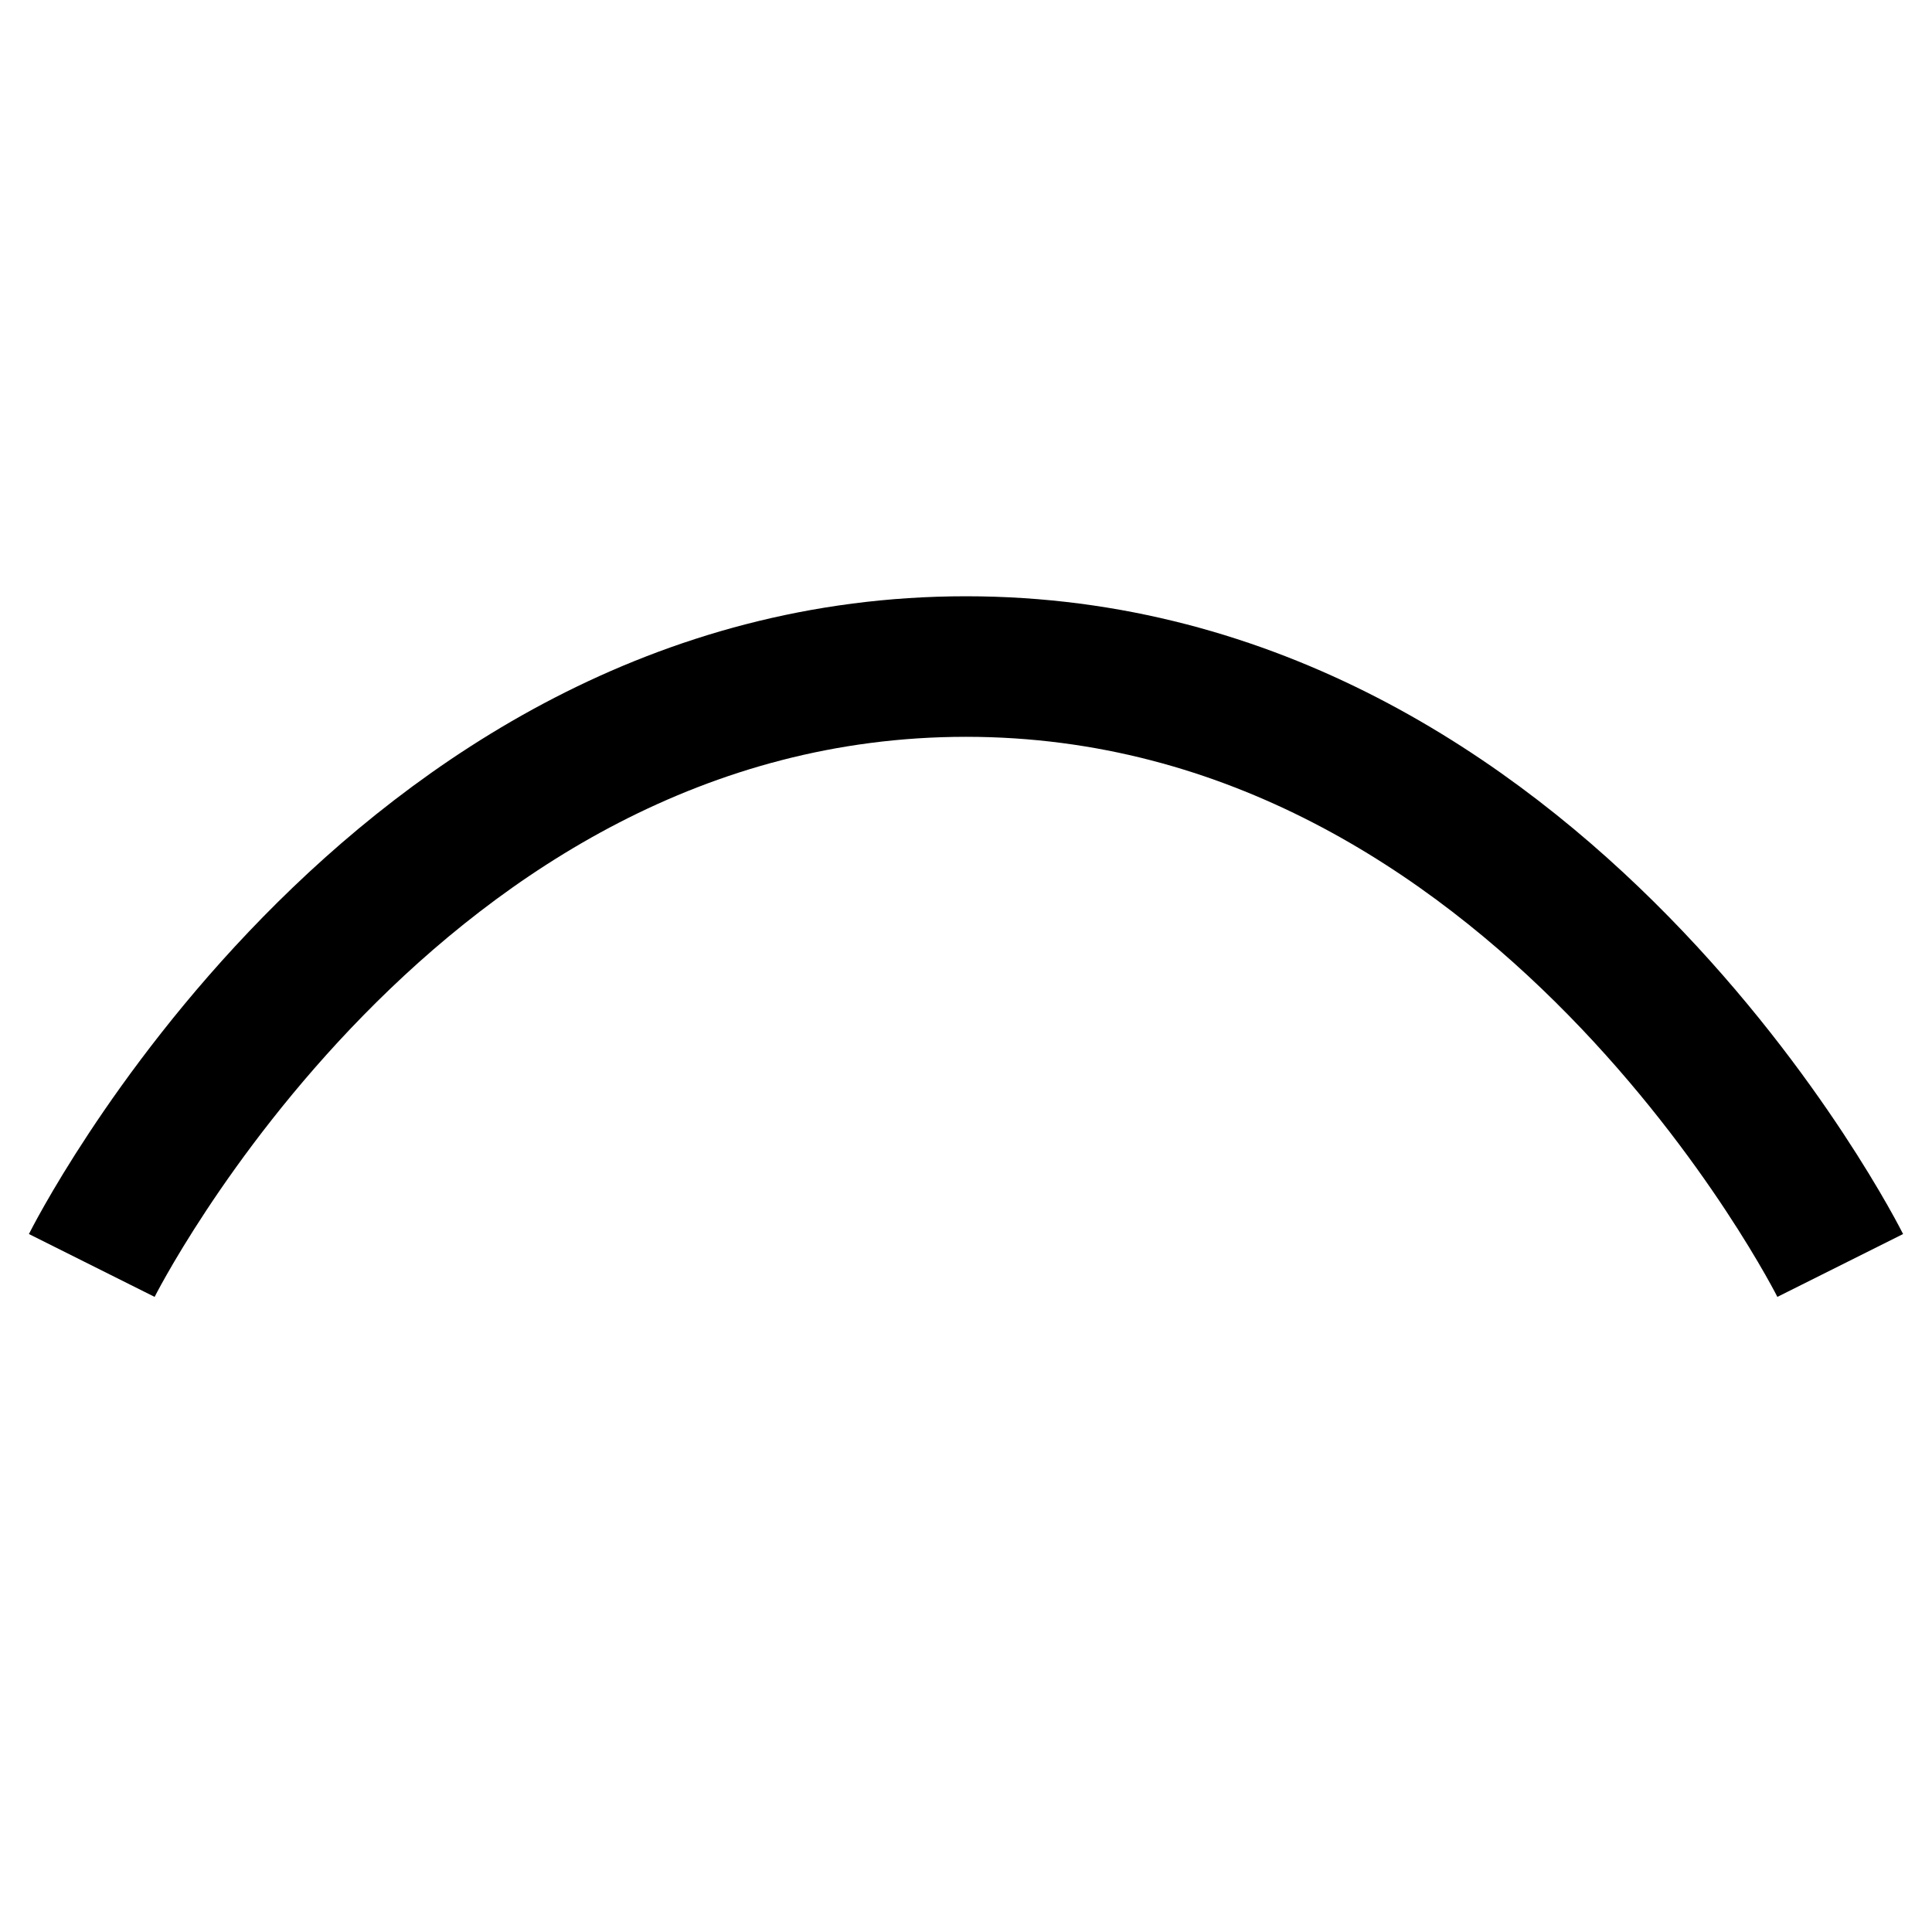 <svg xmlns="http://www.w3.org/2000/svg" viewBox="0 0 400 400" style="enable-background:new 0 0 400 400" xml:space="preserve"><path d="M19 262s62-124 181-124 181 124 181 124" style="fill:none;stroke:#000;stroke-width:29.098"/></svg>